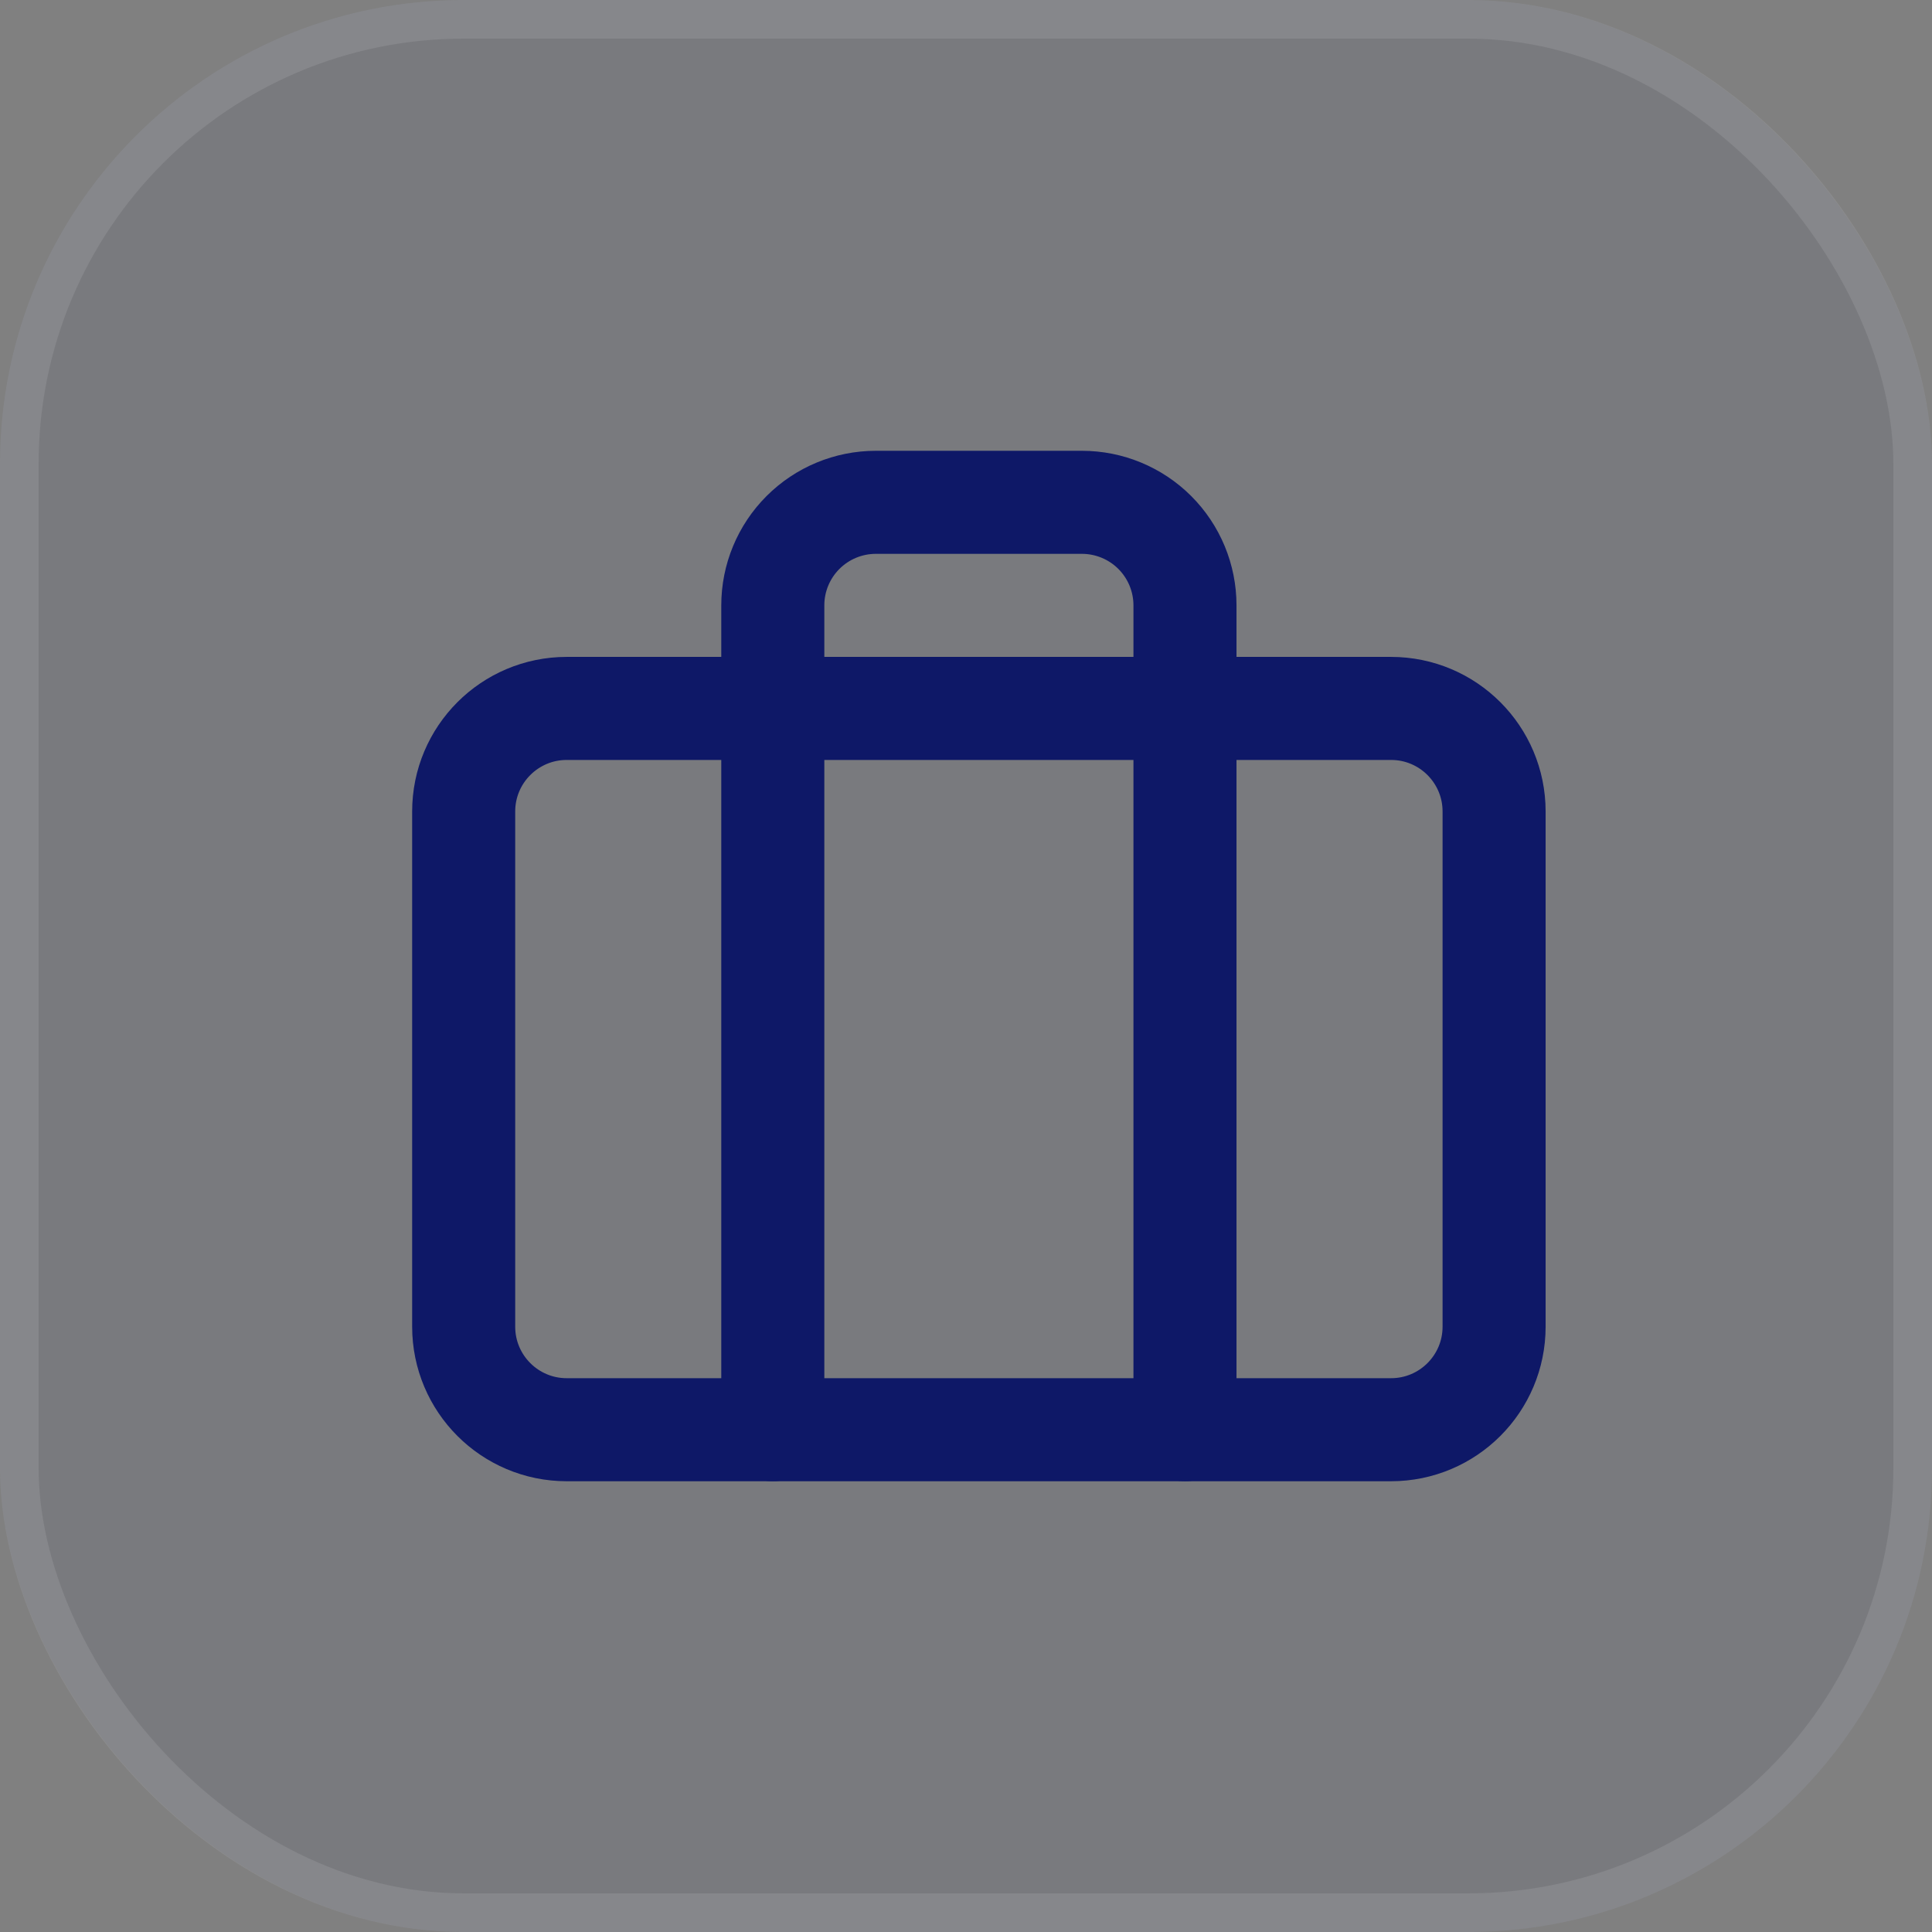 <svg width="50" height="50" viewBox="0 0 50 50" fill="none" xmlns="http://www.w3.org/2000/svg">
<rect x="0" y="0" width="50" height="50" fill="#808080" stroke="none"/>
<rect width="50" height="50" rx="12" fill="#182D72" fill-opacity="0.06"/>
<rect x="0.5" y="0.5" width="49" height="49" rx="11.5" stroke="white" stroke-opacity="0.1"/>
<path d="M30.667 37V15.667C30.667 14.959 30.386 14.281 29.886 13.781C29.386 13.281 28.707 13 28 13H22.667C21.959 13 21.281 13.281 20.781 13.781C20.281 14.281 20 14.959 20 15.667V37" stroke="#0E1867" stroke-width="2.667" stroke-linecap="round" stroke-linejoin="round"/>
<path d="M36 18.334H14.667C13.194 18.334 12 19.528 12 21.001V34.334C12 35.807 13.194 37.001 14.667 37.001H36C37.473 37.001 38.667 35.807 38.667 34.334V21.001C38.667 19.528 37.473 18.334 36 18.334Z" stroke="#0E1867" stroke-width="2.667" stroke-linecap="round" stroke-linejoin="round"/>
</svg>
